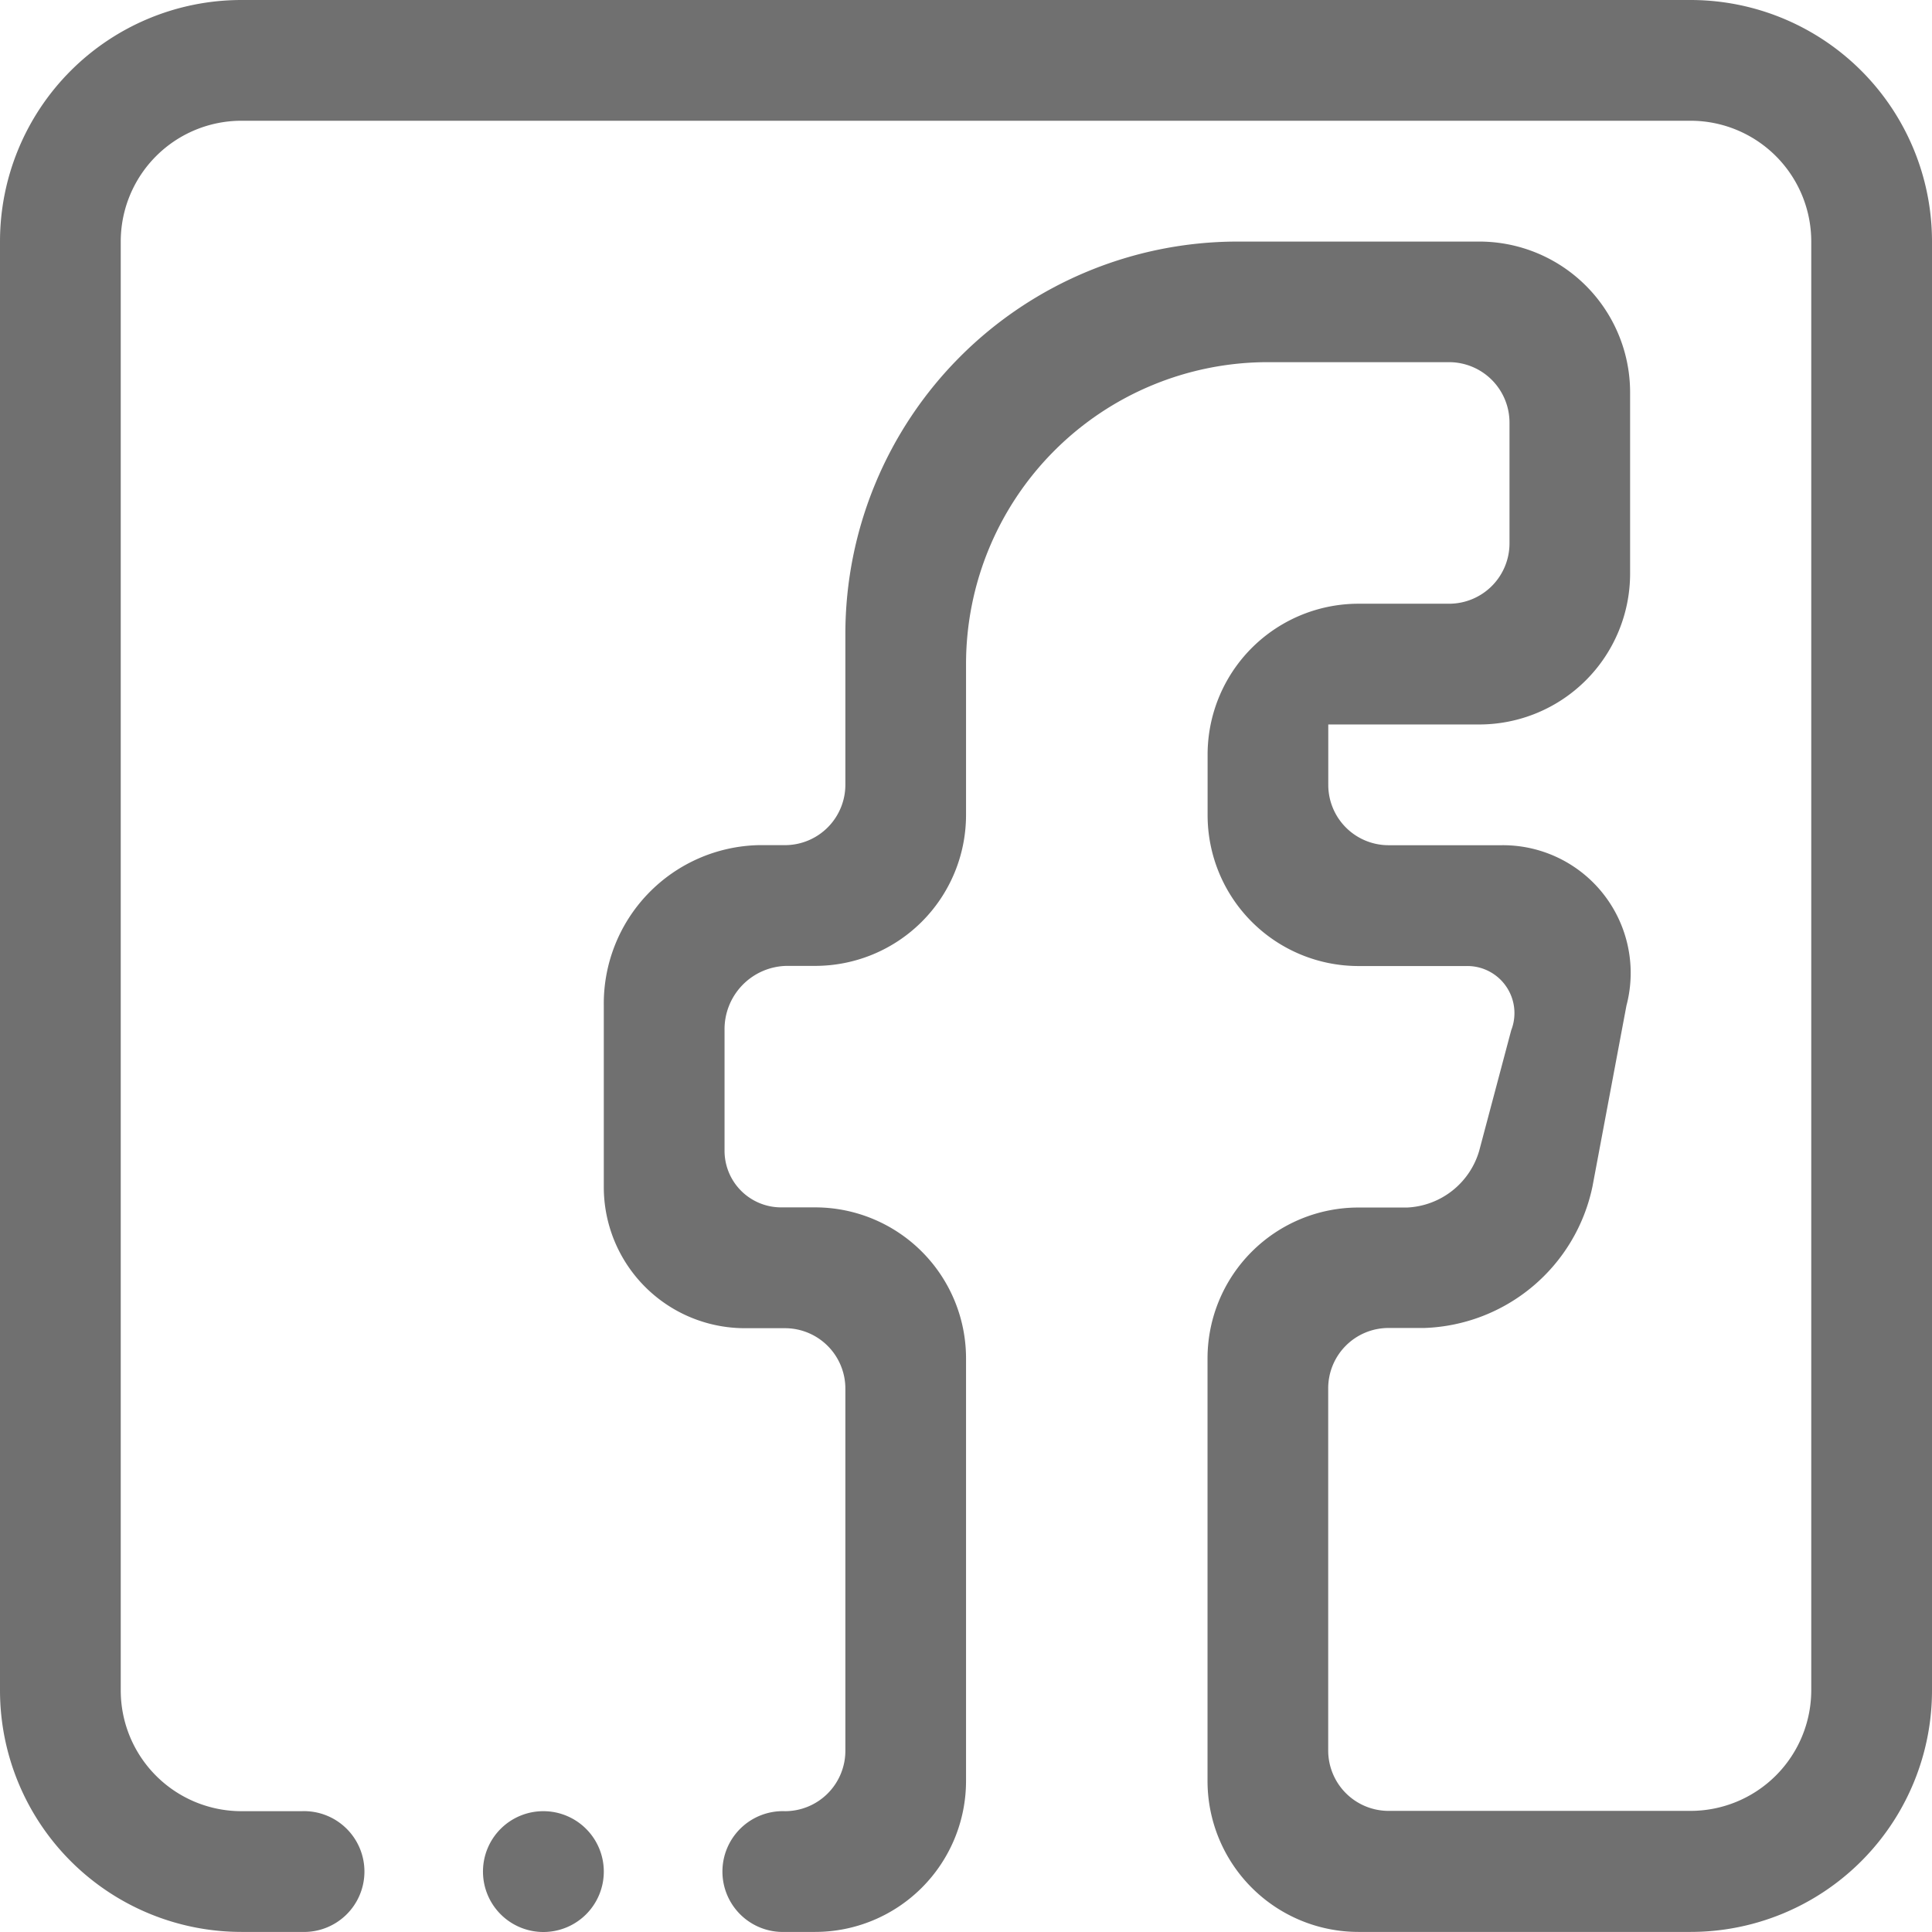 <svg xmlns="http://www.w3.org/2000/svg" width="25.937" height="25.937" viewBox="0 0 25.937 25.937">
    <path fill="#707070" fill-rule="evenodd" d="M22.695 25.936h-4.458a2.027 2.027 0 0 1-2.026-2.026v-5.673a2.026 2.026 0 0 1 2.026-2.026h.655a1.059 1.059 0 0 0 .966-.761l.43-1.619a.632.632 0 0 0-.6-.862h-1.45a2.026 2.026 0 0 1-2.026-2.026v-.811a2.026 2.026 0 0 1 2.026-2.027h1.216a.811.811 0 0 0 .811-.811V5.673a.812.812 0 0 0-.811-.811h-2.433a4.053 4.053 0 0 0-4.052 4.053v2.026a2.026 2.026 0 0 1-2.026 2.026h-.386a.85.85 0 0 0-.83.862v1.619a.76.76 0 0 0 .763.761h.453a2.027 2.027 0 0 1 2.026 2.026v5.675a2.027 2.027 0 0 1-2.026 2.026h-.405a.811.811 0 1 1 0-1.621.811.811 0 0 0 .811-.811v-4.862a.811.811 0 0 0-.811-.811h-.532a1.894 1.894 0 0 1-1.9-1.9V13.5a2.127 2.127 0 0 1 2.078-2.154h.354a.811.811 0 0 0 .811-.81V8.511a5.268 5.268 0 0 1 5.268-5.268h3.242a2.025 2.025 0 0 1 2.025 2.026V7.7a2.026 2.026 0 0 1-2.025 2.026h-2.027v.811a.81.81 0 0 0 .811.81h1.517a1.715 1.715 0 0 1 1.675 2.153l-.456 2.428a2.389 2.389 0 0 1-2.256 1.9h-.481a.81.81 0 0 0-.811.811V23.5a.811.811 0 0 0 .811.811h4.053a1.621 1.621 0 0 0 1.621-1.621V3.242a1.621 1.621 0 0 0-1.621-1.621H3.242a1.621 1.621 0 0 0-1.621 1.621v19.452a1.621 1.621 0 0 0 1.621 1.621h.811a.811.811 0 1 1 0 1.621h-.811A3.243 3.243 0 0 1 0 22.694V3.242A3.242 3.242 0 0 1 3.242 0h19.453a3.242 3.242 0 0 1 3.242 3.242v19.452a3.242 3.242 0 0 1-3.242 3.242zm-15.4-1.621a.811.811 0 1 1-.811.811.81.81 0 0 1 .811-.811z"/>
</svg>
